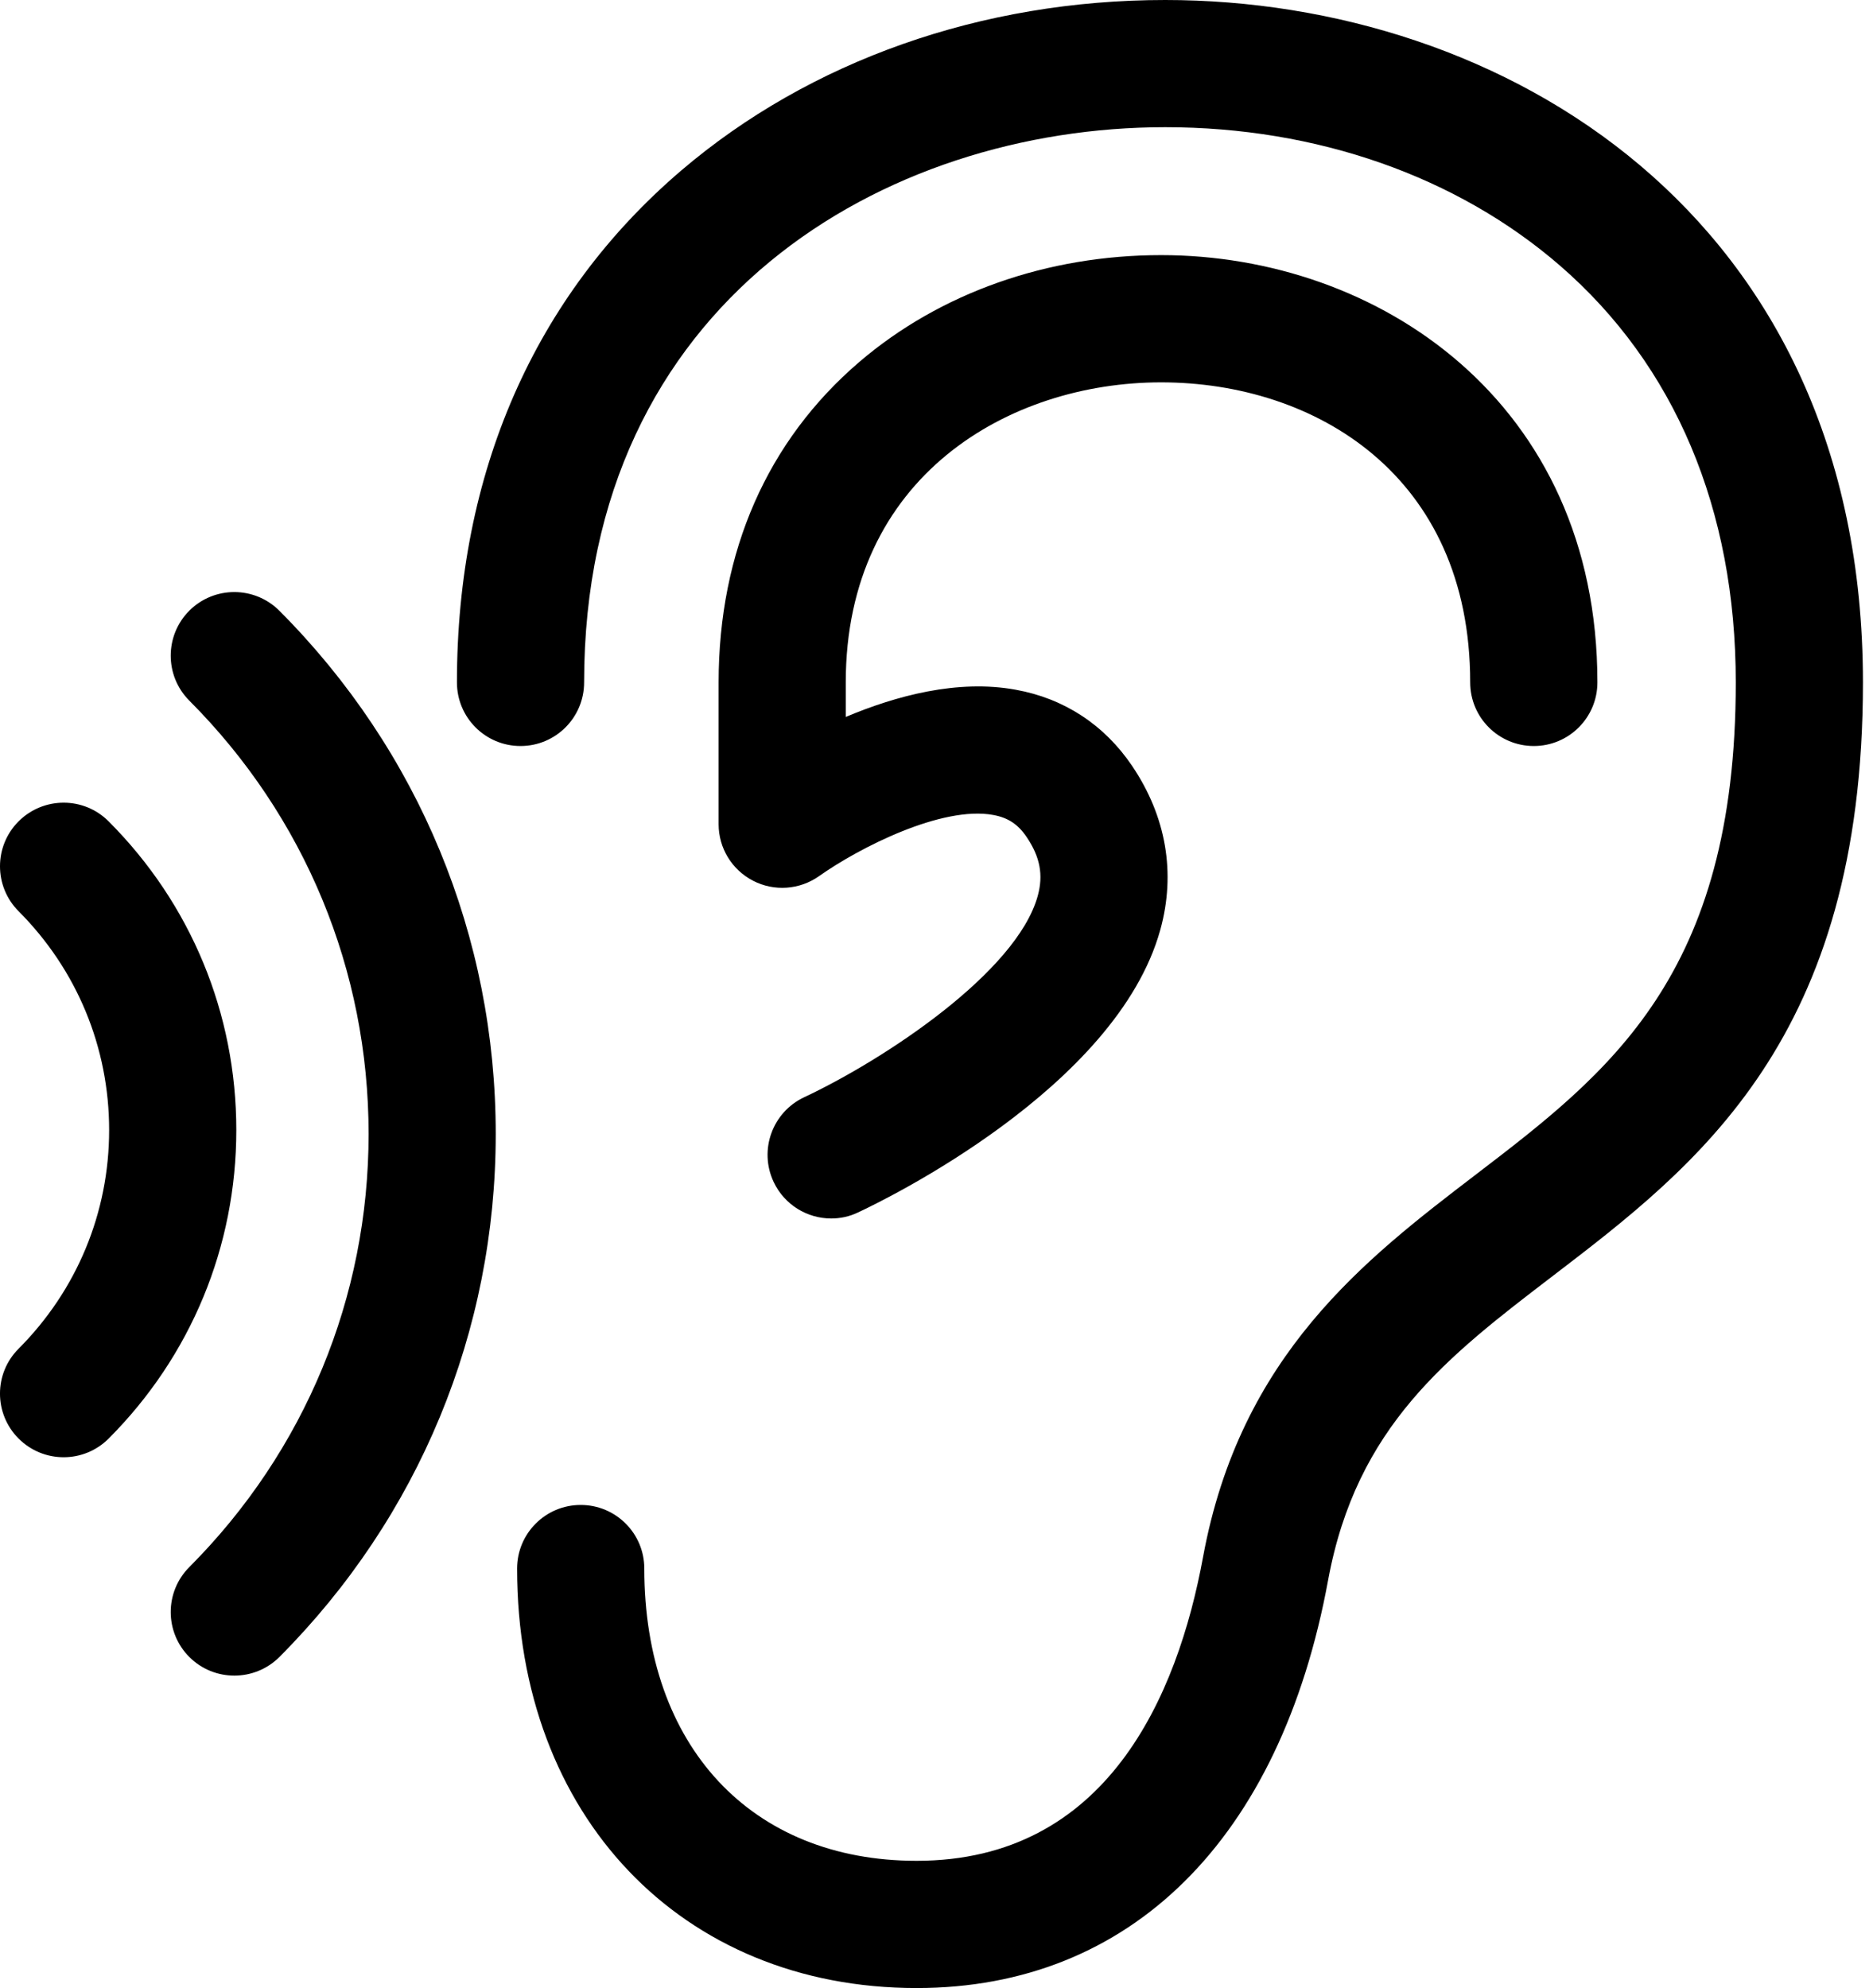 <svg width="49" height="52" viewBox="0 0 49 52" fill="none" xmlns="http://www.w3.org/2000/svg">
<path fill-rule="evenodd" clip-rule="evenodd" d="M17.815 4.466C21.186 1.587 25.685 0 30.483 0C39.274 0 48.737 5.586 48.737 17.851C48.737 27.168 44.423 30.468 40.617 33.379C37.865 35.484 35.489 37.303 34.745 41.331C33.498 48.112 29.573 52 23.979 52C17.826 52 13.528 47.488 13.528 41.028C13.528 40.108 14.273 39.364 15.192 39.364C16.111 39.364 16.856 40.108 16.856 41.028C16.856 45.672 19.653 48.672 23.979 48.672C28.964 48.672 30.806 44.351 31.473 40.727C32.447 35.437 35.712 32.94 38.592 30.736L38.595 30.734L38.596 30.733C42.1 28.053 45.41 25.522 45.41 17.85C45.41 13.323 43.818 9.553 40.809 6.946C38.114 4.612 34.446 3.327 30.483 3.327C23.162 3.327 15.281 7.872 15.281 17.849C15.281 18.769 14.537 19.513 13.617 19.513C12.698 19.513 11.954 18.769 11.954 17.849C11.954 12.373 13.981 7.744 17.815 4.466ZM38.462 17.849C38.462 12.427 34.4 10.001 30.375 10.001C26.402 10.001 22.126 12.457 22.126 17.85V18.753C23.434 18.201 25.054 17.762 26.573 18.041C27.839 18.269 28.892 18.959 29.618 20.034C30.51 21.355 30.765 22.837 30.355 24.32C29.212 28.45 23.137 31.392 22.447 31.713C22.221 31.822 21.981 31.871 21.746 31.871C21.12 31.871 20.521 31.516 20.238 30.912C19.848 30.08 20.207 29.09 21.038 28.7C23.108 27.729 26.596 25.44 27.149 23.432C27.299 22.887 27.21 22.415 26.861 21.898C26.635 21.561 26.373 21.388 25.987 21.317C24.647 21.069 22.484 22.169 21.428 22.916C20.92 23.275 20.254 23.323 19.701 23.037C19.148 22.751 18.8 22.183 18.8 21.56V17.851C18.8 14.424 20.075 11.525 22.486 9.463C24.591 7.664 27.394 6.673 30.376 6.673C36.048 6.673 41.79 10.512 41.79 17.849C41.79 18.769 41.045 19.513 40.126 19.513C39.207 19.513 38.462 18.769 38.462 17.849ZM2.842 21.484C2.194 20.833 1.14 20.833 0.489 21.481C-0.162 22.129 -0.163 23.183 0.486 23.834C2.013 25.365 2.855 27.397 2.855 29.558C2.855 31.716 2.013 33.746 0.486 35.278C-0.164 35.928 -0.162 36.981 0.489 37.63C0.815 37.954 1.239 38.116 1.665 38.116C2.092 38.116 2.517 37.953 2.842 37.628C4.997 35.469 6.182 32.603 6.182 29.558C6.182 26.51 4.997 23.642 2.842 21.484ZM4.952 18.325C4.303 17.674 4.305 16.62 4.955 15.971C5.606 15.323 6.659 15.325 7.309 15.975C10.959 19.636 12.969 24.496 12.969 29.66C12.969 34.821 10.959 39.679 7.309 43.342C6.984 43.665 6.558 43.828 6.131 43.828C5.705 43.828 5.281 43.667 4.955 43.343C4.305 42.694 4.303 41.641 4.952 40.99C7.976 37.957 9.643 33.932 9.643 29.659C9.643 25.382 7.976 21.357 4.952 18.325Z" fill="black"/>
</svg>
